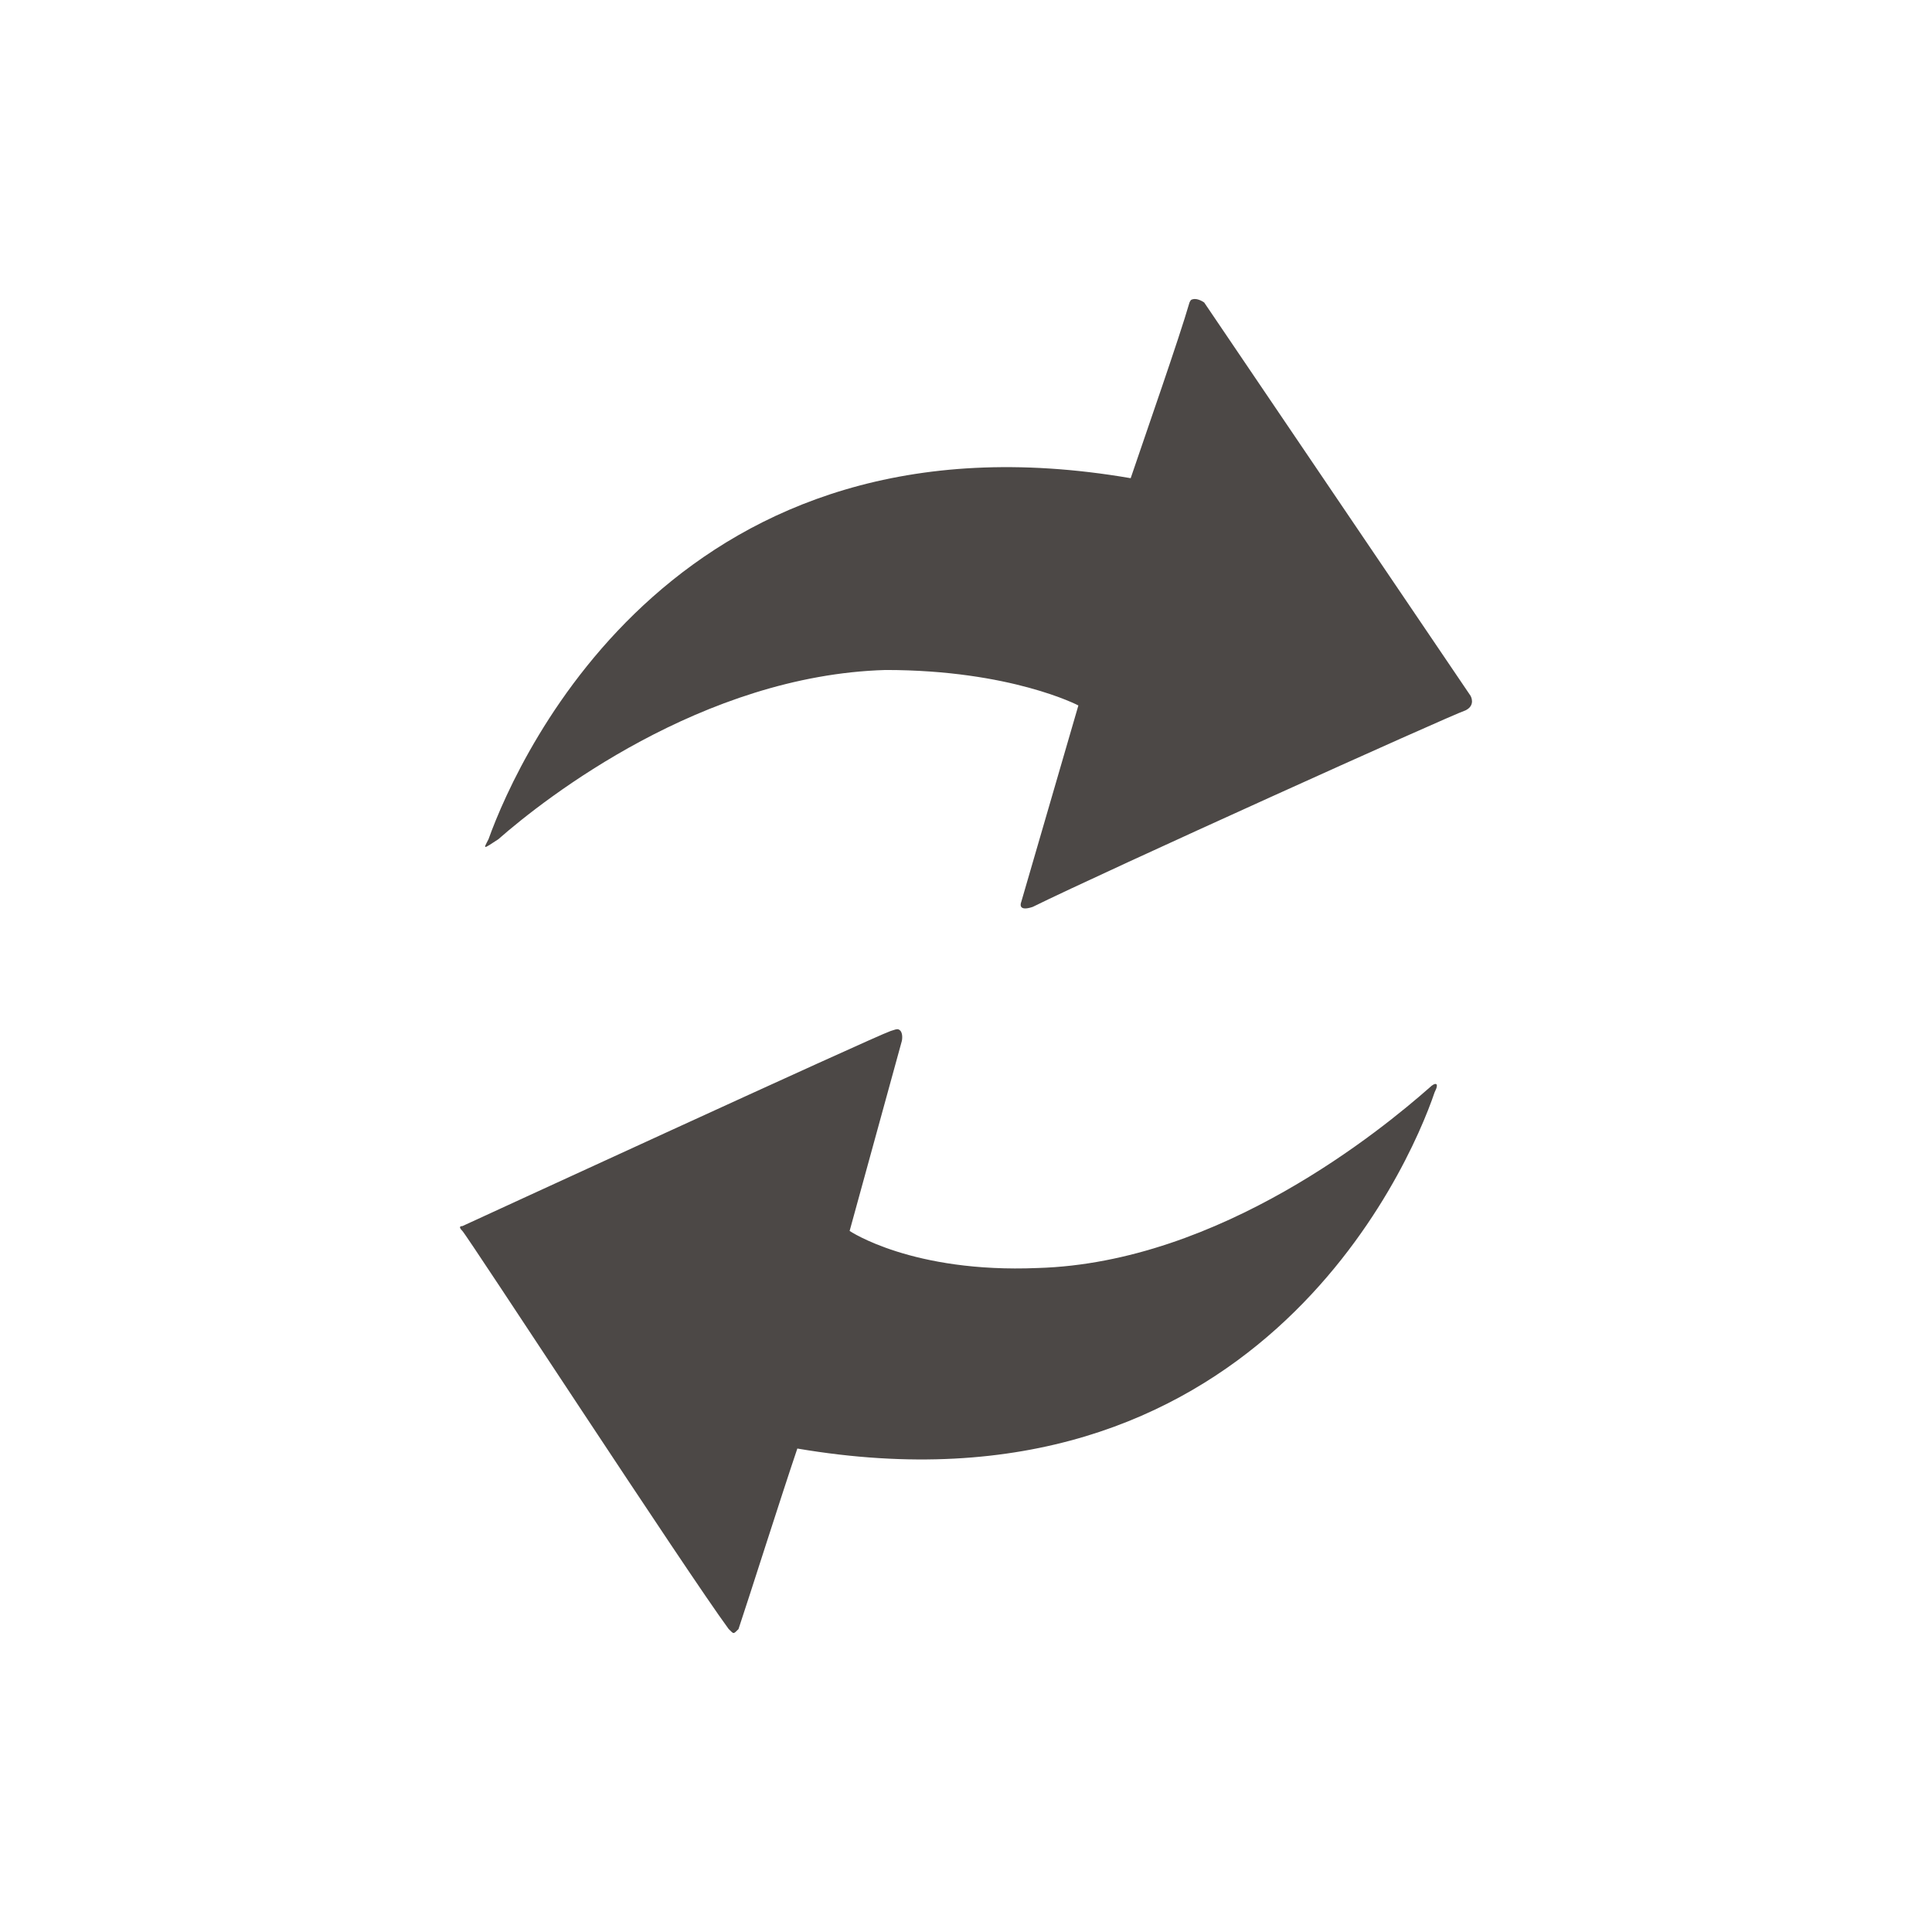 <?xml version="1.0" encoding="UTF-8"?> <svg xmlns="http://www.w3.org/2000/svg" width="84" height="84" viewBox="0 0 84 84" fill="none"><path d="M51.859 13.012C51.788 13.029 51.77 13.038 51.717 13.152C51.264 14.72 49.843 18.776 49.16 20.791C29.605 17.427 22.607 32.678 21.239 36.489C21.008 36.936 20.982 36.936 21.666 36.489C23.708 34.693 30.546 29.358 38.503 29.13C43.956 29.13 46.886 30.672 46.886 30.672L44.4 39.222C44.4 39.222 44.213 39.66 44.897 39.432C48.076 37.864 63.04 31.11 63.724 30.883C64.176 30.655 63.937 30.252 63.937 30.252L52.356 13.152C52.356 13.152 52.081 12.95 51.859 13.012ZM39.071 44.759C39 44.724 38.885 44.776 38.716 44.829C38.032 45.057 20.103 53.309 20.103 53.309C20.103 53.309 19.872 53.291 20.103 53.519C20.334 53.747 29.862 68.359 31.683 70.829C31.914 71.057 31.878 71.057 32.109 70.829C32.562 69.48 33.983 64.995 34.667 62.98C54.443 66.344 61.237 50.856 62.374 47.492C62.605 47.045 62.391 47.054 62.16 47.282C60.118 49.078 53.067 54.903 45.11 55.131C39.657 55.359 36.94 53.519 36.94 53.519L39.213 45.249C39.213 45.249 39.293 44.855 39.071 44.759Z" fill="#4C4846"></path></svg> 